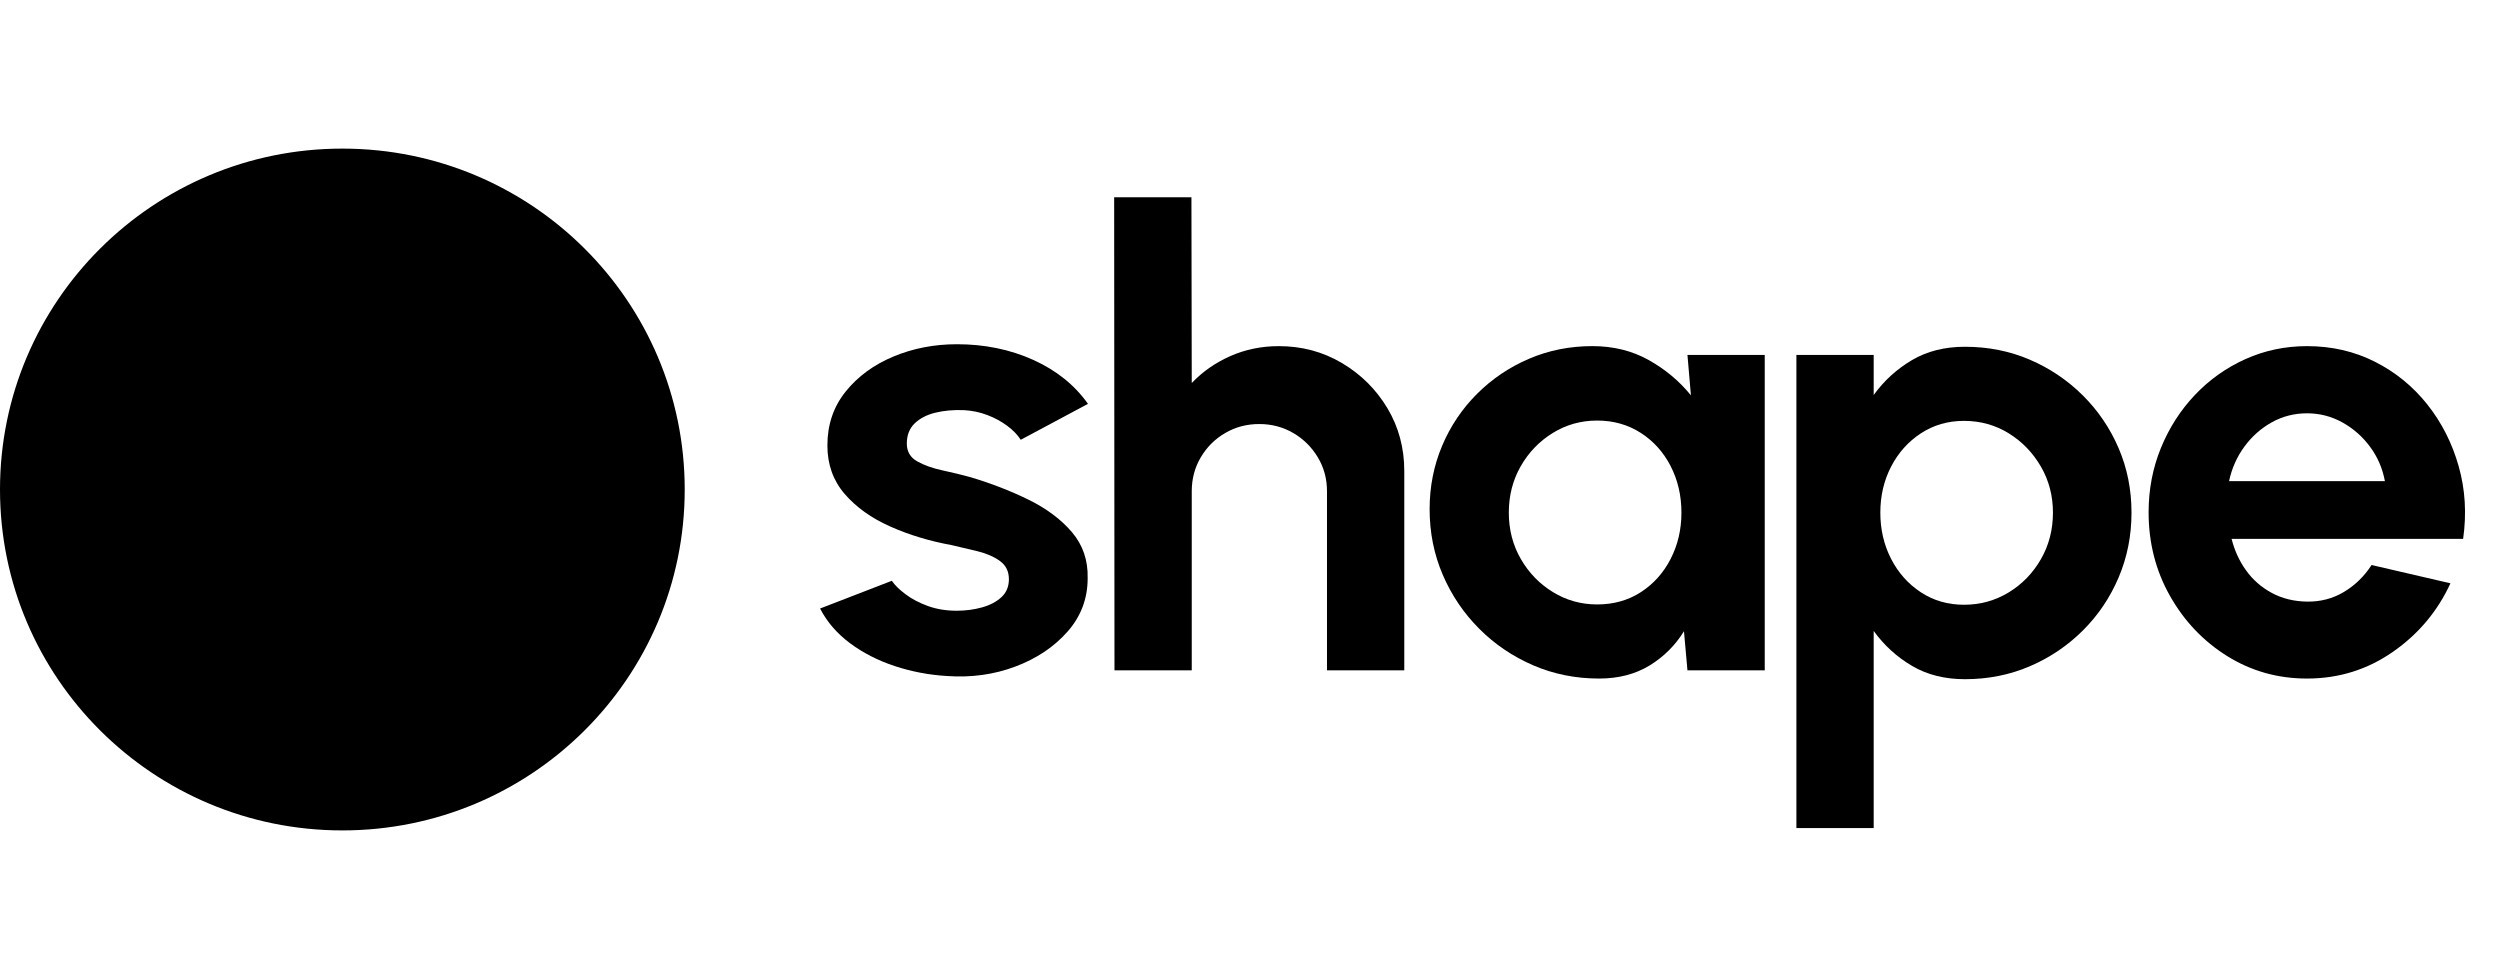 <?xml version="1.0" encoding="utf-8"?>
<svg xmlns="http://www.w3.org/2000/svg" width="143" height="56" viewBox="0 0 143 56" fill="none">
<g clip-path="url(#clip0_957_8855)">
<path d="M19.583 47.5C30.399 47.5 39.166 38.77 39.166 28C39.166 17.23 30.399 8.5 19.583 8.5C8.768 8.5 0 17.23 0 28C0 38.77 8.768 47.5 19.583 47.5Z" fill="black"/>
<path d="M54.182 38.669C53.146 38.608 52.146 38.419 51.183 38.101C50.219 37.782 49.366 37.346 48.622 36.792C47.878 36.239 47.307 35.578 46.908 34.808L51.014 33.221C51.173 33.461 51.432 33.717 51.791 33.987C52.149 34.258 52.578 34.483 53.076 34.664C53.574 34.844 54.122 34.934 54.72 34.934C55.225 34.934 55.707 34.871 56.165 34.745C56.623 34.619 56.995 34.423 57.281 34.159C57.567 33.894 57.709 33.551 57.709 33.13C57.709 32.686 57.54 32.34 57.201 32.093C56.862 31.847 56.437 31.66 55.926 31.534C55.414 31.407 54.919 31.29 54.441 31.182C53.179 30.953 52.006 30.599 50.924 30.117C49.841 29.637 48.971 29.014 48.313 28.25C47.655 27.487 47.327 26.564 47.327 25.481C47.327 24.29 47.675 23.262 48.373 22.396C49.07 21.53 49.98 20.863 51.103 20.394C52.226 19.925 53.438 19.69 54.74 19.69C56.321 19.69 57.773 19.988 59.095 20.583C60.417 21.178 61.463 22.017 62.233 23.1L58.387 25.156C58.201 24.868 57.942 24.6 57.61 24.354C57.278 24.107 56.899 23.903 56.474 23.74C56.049 23.578 55.604 23.485 55.139 23.46C54.541 23.437 53.996 23.485 53.505 23.605C53.013 23.725 52.618 23.93 52.319 24.218C52.02 24.507 51.87 24.892 51.87 25.373C51.87 25.83 52.07 26.17 52.468 26.392C52.867 26.615 53.348 26.786 53.913 26.906C54.477 27.027 55.019 27.159 55.537 27.303C56.706 27.652 57.806 28.079 58.835 28.584C59.865 29.089 60.692 29.709 61.317 30.442C61.941 31.176 62.24 32.054 62.214 33.076C62.214 34.243 61.828 35.262 61.058 36.134C60.287 37.006 59.294 37.671 58.078 38.127C56.862 38.585 55.564 38.765 54.182 38.669L54.182 38.669Z" fill="black"/>
<path d="M80.325 26.943V38.344H75.904V28.097C75.904 27.388 75.729 26.741 75.379 26.158C75.028 25.575 74.561 25.112 73.975 24.769C73.389 24.426 72.74 24.255 72.027 24.255C71.315 24.255 70.665 24.426 70.08 24.769C69.494 25.111 69.029 25.575 68.685 26.158C68.34 26.741 68.168 27.388 68.168 28.097V38.344H63.748L63.73 11.284H68.15L68.168 21.909C68.784 21.26 69.521 20.746 70.379 20.367C71.236 19.988 72.16 19.799 73.15 19.799C74.467 19.799 75.669 20.12 76.756 20.764C77.843 21.407 78.709 22.267 79.356 23.343C80.001 24.42 80.325 25.62 80.325 26.942L80.325 26.943Z" fill="black"/>
<path d="M96.522 20.304H100.943V38.344H96.522L96.323 36.107C95.827 36.913 95.172 37.566 94.357 38.065C93.542 38.563 92.578 38.813 91.467 38.813C90.126 38.813 88.87 38.561 87.699 38.056C86.527 37.55 85.498 36.853 84.61 35.963C83.722 35.073 83.027 34.044 82.526 32.878C82.025 31.711 81.774 30.46 81.774 29.125C81.774 27.839 82.013 26.63 82.49 25.499C82.967 24.369 83.634 23.377 84.492 22.523C85.349 21.669 86.34 21.001 87.463 20.52C88.587 20.039 89.794 19.798 91.087 19.798C92.282 19.798 93.354 20.063 94.302 20.592C95.251 21.122 96.057 21.795 96.721 22.613L96.522 20.304ZM91.358 34.574C92.3 34.574 93.134 34.339 93.859 33.87C94.584 33.401 95.151 32.767 95.562 31.967C95.972 31.167 96.178 30.287 96.178 29.324C96.178 28.35 95.972 27.463 95.562 26.663C95.151 25.863 94.58 25.229 93.85 24.76C93.119 24.291 92.288 24.056 91.358 24.056C90.428 24.056 89.58 24.294 88.813 24.769C88.046 25.244 87.436 25.878 86.983 26.672C86.53 27.466 86.304 28.35 86.304 29.324C86.304 30.298 86.533 31.182 86.992 31.976C87.451 32.77 88.064 33.401 88.831 33.87C89.598 34.339 90.44 34.574 91.358 34.574Z" fill="black"/>
<path d="M107.175 47.365H102.754V20.304H107.175V22.595C107.766 21.777 108.494 21.113 109.358 20.602C110.221 20.091 111.233 19.835 112.393 19.835C113.721 19.835 114.959 20.081 116.107 20.575C117.254 21.068 118.265 21.75 119.141 22.622C120.017 23.494 120.699 24.502 121.189 25.644C121.678 26.787 121.922 28.014 121.922 29.324C121.922 30.635 121.678 31.868 121.189 33.023C120.699 34.177 120.017 35.191 119.141 36.063C118.265 36.935 117.254 37.617 116.107 38.11C114.959 38.603 113.721 38.85 112.393 38.85C111.233 38.85 110.221 38.594 109.358 38.083C108.494 37.572 107.766 36.908 107.175 36.09V47.365V47.365ZM112.338 24.074C111.42 24.074 110.599 24.312 109.874 24.787C109.149 25.262 108.582 25.897 108.171 26.69C107.76 27.484 107.555 28.362 107.555 29.324C107.555 30.286 107.76 31.167 108.171 31.967C108.582 32.767 109.149 33.404 109.874 33.879C110.599 34.355 111.42 34.592 112.338 34.592C113.268 34.592 114.12 34.358 114.893 33.888C115.665 33.419 116.281 32.785 116.74 31.985C117.2 31.186 117.429 30.298 117.429 29.324C117.429 28.362 117.2 27.484 116.74 26.69C116.281 25.897 115.669 25.262 114.902 24.787C114.134 24.312 113.28 24.074 112.338 24.074Z" fill="black"/>
<path d="M131.959 38.813C130.292 38.813 128.773 38.386 127.403 37.533C126.032 36.679 124.939 35.53 124.123 34.087C123.308 32.644 122.9 31.05 122.9 29.306C122.9 27.995 123.136 26.766 123.607 25.617C124.078 24.469 124.727 23.458 125.555 22.586C126.382 21.714 127.345 21.032 128.444 20.538C129.543 20.045 130.715 19.799 131.959 19.799C133.372 19.799 134.668 20.096 135.845 20.692C137.023 21.287 138.022 22.102 138.844 23.136C139.665 24.171 140.263 25.349 140.637 26.672C141.012 27.995 141.096 29.378 140.891 30.822H127.647C127.816 31.495 128.094 32.1 128.481 32.635C128.867 33.17 129.356 33.597 129.948 33.916C130.54 34.235 131.21 34.4 131.959 34.412C132.732 34.424 133.436 34.24 134.07 33.861C134.704 33.483 135.232 32.969 135.655 32.319L140.166 33.365C139.429 34.965 138.33 36.273 136.869 37.289C135.407 38.306 133.771 38.813 131.959 38.813ZM127.502 27.52H136.416C136.283 26.798 136.002 26.146 135.573 25.563C135.145 24.98 134.616 24.514 133.988 24.164C133.36 23.816 132.684 23.641 131.959 23.641C131.235 23.641 130.564 23.813 129.948 24.155C129.332 24.498 128.809 24.961 128.381 25.545C127.952 26.128 127.659 26.787 127.502 27.52Z" fill="black"/>
</g>
<defs>
<clipPath id="clip0_957_8855">
<rect width="141" height="39" fill="white" transform="translate(0 8.5)"/>
</clipPath>
</defs>
</svg>